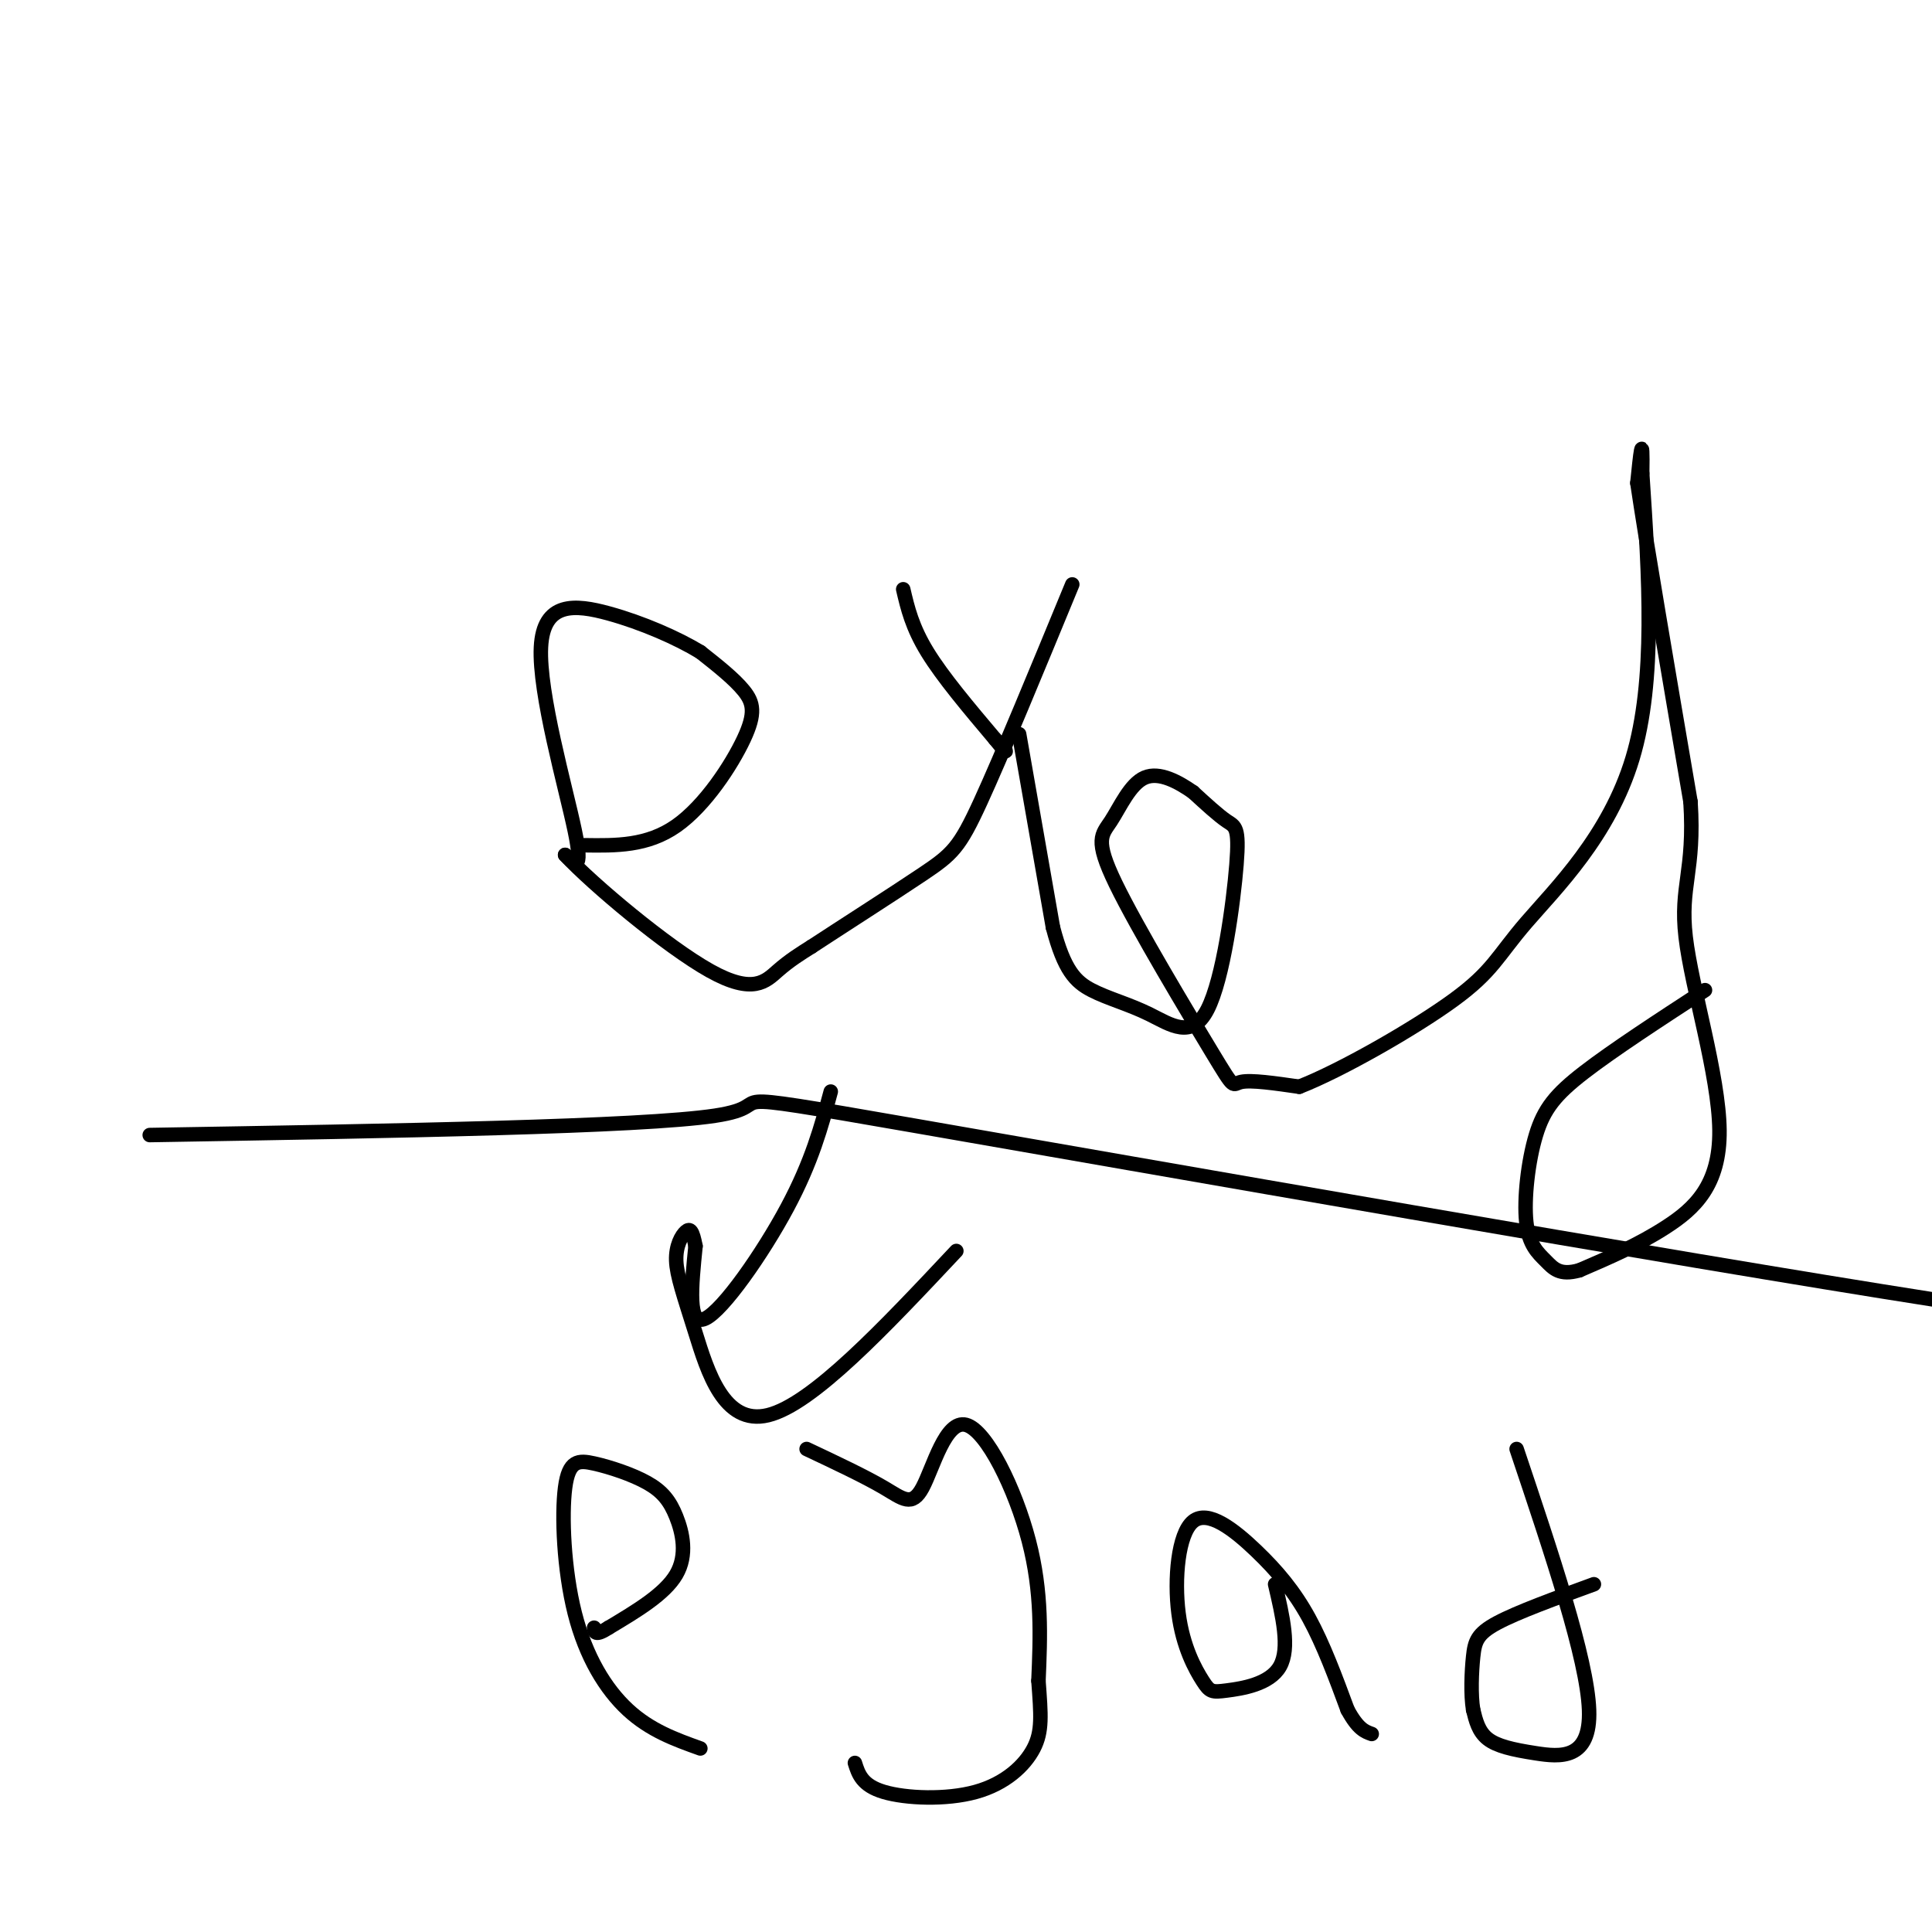 <svg viewBox='0 0 400 400' version='1.1' xmlns='http://www.w3.org/2000/svg' xmlns:xlink='http://www.w3.org/1999/xlink'><g fill='none' stroke='#000000' stroke-width='3' stroke-linecap='round' stroke-linejoin='round'><path d='M121,175c6.500,0.095 13.000,0.190 19,-4c6.000,-4.190 11.500,-12.667 14,-18c2.500,-5.333 2.000,-7.524 0,-10c-2.000,-2.476 -5.500,-5.238 -9,-8'/><path d='M145,135c-4.729,-2.884 -12.051,-6.093 -19,-8c-6.949,-1.907 -13.525,-2.514 -14,7c-0.475,9.514 5.150,29.147 7,38c1.850,8.853 -0.075,6.927 -2,5'/><path d='M117,177c5.726,6.143 21.042,19.000 30,24c8.958,5.000 11.560,2.143 14,0c2.440,-2.143 4.720,-3.571 7,-5'/><path d='M168,196c5.798,-3.810 16.792,-10.833 23,-15c6.208,-4.167 7.631,-5.476 12,-15c4.369,-9.524 11.685,-27.262 19,-45'/><path d='M187,122c0.917,3.917 1.833,7.833 5,13c3.167,5.167 8.583,11.583 14,18'/><path d='M206,153c2.667,3.333 2.333,2.667 2,2'/><path d='M211,152c0.000,0.000 7.000,40.000 7,40'/><path d='M218,192c2.335,8.934 4.672,11.270 8,13c3.328,1.730 7.646,2.853 12,5c4.354,2.147 8.744,5.318 12,-1c3.256,-6.318 5.377,-22.124 6,-30c0.623,-7.876 -0.250,-7.822 -2,-9c-1.750,-1.178 -4.375,-3.589 -7,-6'/><path d='M247,164c-2.990,-2.088 -6.964,-4.309 -10,-3c-3.036,1.309 -5.134,6.146 -7,9c-1.866,2.854 -3.500,3.724 1,13c4.500,9.276 15.135,26.959 20,35c4.865,8.041 3.962,6.440 6,6c2.038,-0.440 7.019,0.280 12,1'/><path d='M269,225c8.539,-3.306 23.887,-12.072 32,-18c8.113,-5.928 8.992,-9.019 15,-16c6.008,-6.981 17.145,-17.852 22,-34c4.855,-16.148 3.427,-37.574 2,-59'/><path d='M340,98c0.167,-9.500 -0.417,-3.750 -1,2'/><path d='M339,100c1.667,11.333 6.333,38.667 11,66'/><path d='M350,166c0.933,14.418 -2.234,17.463 -1,28c1.234,10.537 6.871,28.568 7,40c0.129,11.432 -5.249,16.266 -11,20c-5.751,3.734 -11.876,6.367 -18,9'/><path d='M327,263c-4.116,1.174 -5.407,-0.393 -7,-2c-1.593,-1.607 -3.489,-3.256 -4,-8c-0.511,-4.744 0.362,-12.585 2,-18c1.638,-5.415 4.039,-8.404 10,-13c5.961,-4.596 15.480,-10.798 25,-17'/><path d='M145,362c-5.183,-1.858 -10.365,-3.717 -15,-8c-4.635,-4.283 -8.722,-10.991 -11,-20c-2.278,-9.009 -2.747,-20.318 -2,-26c0.747,-5.682 2.711,-5.735 6,-5c3.289,0.735 7.902,2.259 11,4c3.098,1.741 4.680,3.700 6,7c1.320,3.300 2.377,7.943 0,12c-2.377,4.057 -8.189,7.529 -14,11'/><path d='M126,337c-2.833,1.833 -2.917,0.917 -3,0'/><path d='M167,300c6.029,2.842 12.057,5.684 16,8c3.943,2.316 5.799,4.105 8,0c2.201,-4.105 4.746,-14.105 9,-13c4.254,1.105 10.215,13.316 13,24c2.785,10.684 2.392,19.842 2,29'/><path d='M215,348c0.526,7.131 0.842,10.458 -1,14c-1.842,3.542 -5.842,7.300 -12,9c-6.158,1.700 -14.474,1.343 -19,0c-4.526,-1.343 -5.263,-3.671 -6,-6'/><path d='M264,328c1.558,6.629 3.115,13.257 1,17c-2.115,3.743 -7.904,4.600 -11,5c-3.096,0.400 -3.499,0.344 -5,-2c-1.501,-2.344 -4.098,-6.976 -5,-14c-0.902,-7.024 -0.108,-16.439 3,-19c3.108,-2.561 8.529,1.734 13,6c4.471,4.266 7.992,8.505 11,14c3.008,5.495 5.504,12.248 8,19'/><path d='M279,354c2.167,4.000 3.583,4.500 5,5'/><path d='M314,300c7.304,21.750 14.607,43.500 15,54c0.393,10.500 -6.125,9.750 -11,9c-4.875,-0.750 -8.107,-1.500 -10,-3c-1.893,-1.500 -2.446,-3.750 -3,-6'/><path d='M305,354c-0.524,-3.095 -0.333,-7.833 0,-11c0.333,-3.167 0.810,-4.762 5,-7c4.190,-2.238 12.095,-5.119 20,-8'/><path d='M31,235c50.881,-0.851 101.762,-1.702 117,-4c15.238,-2.298 -5.167,-6.042 41,2c46.167,8.042 158.905,27.869 211,36c52.095,8.131 43.548,4.565 35,1'/><path d='M172,226c-1.956,7.244 -3.911,14.489 -9,24c-5.089,9.511 -13.311,21.289 -17,23c-3.689,1.711 -2.844,-6.644 -2,-15'/><path d='M144,258c-0.607,-3.222 -1.124,-3.778 -2,-3c-0.876,0.778 -2.111,2.889 -2,6c0.111,3.111 1.568,7.222 4,15c2.432,7.778 5.838,19.222 15,17c9.162,-2.222 24.081,-18.111 39,-34'/></g>
</svg>